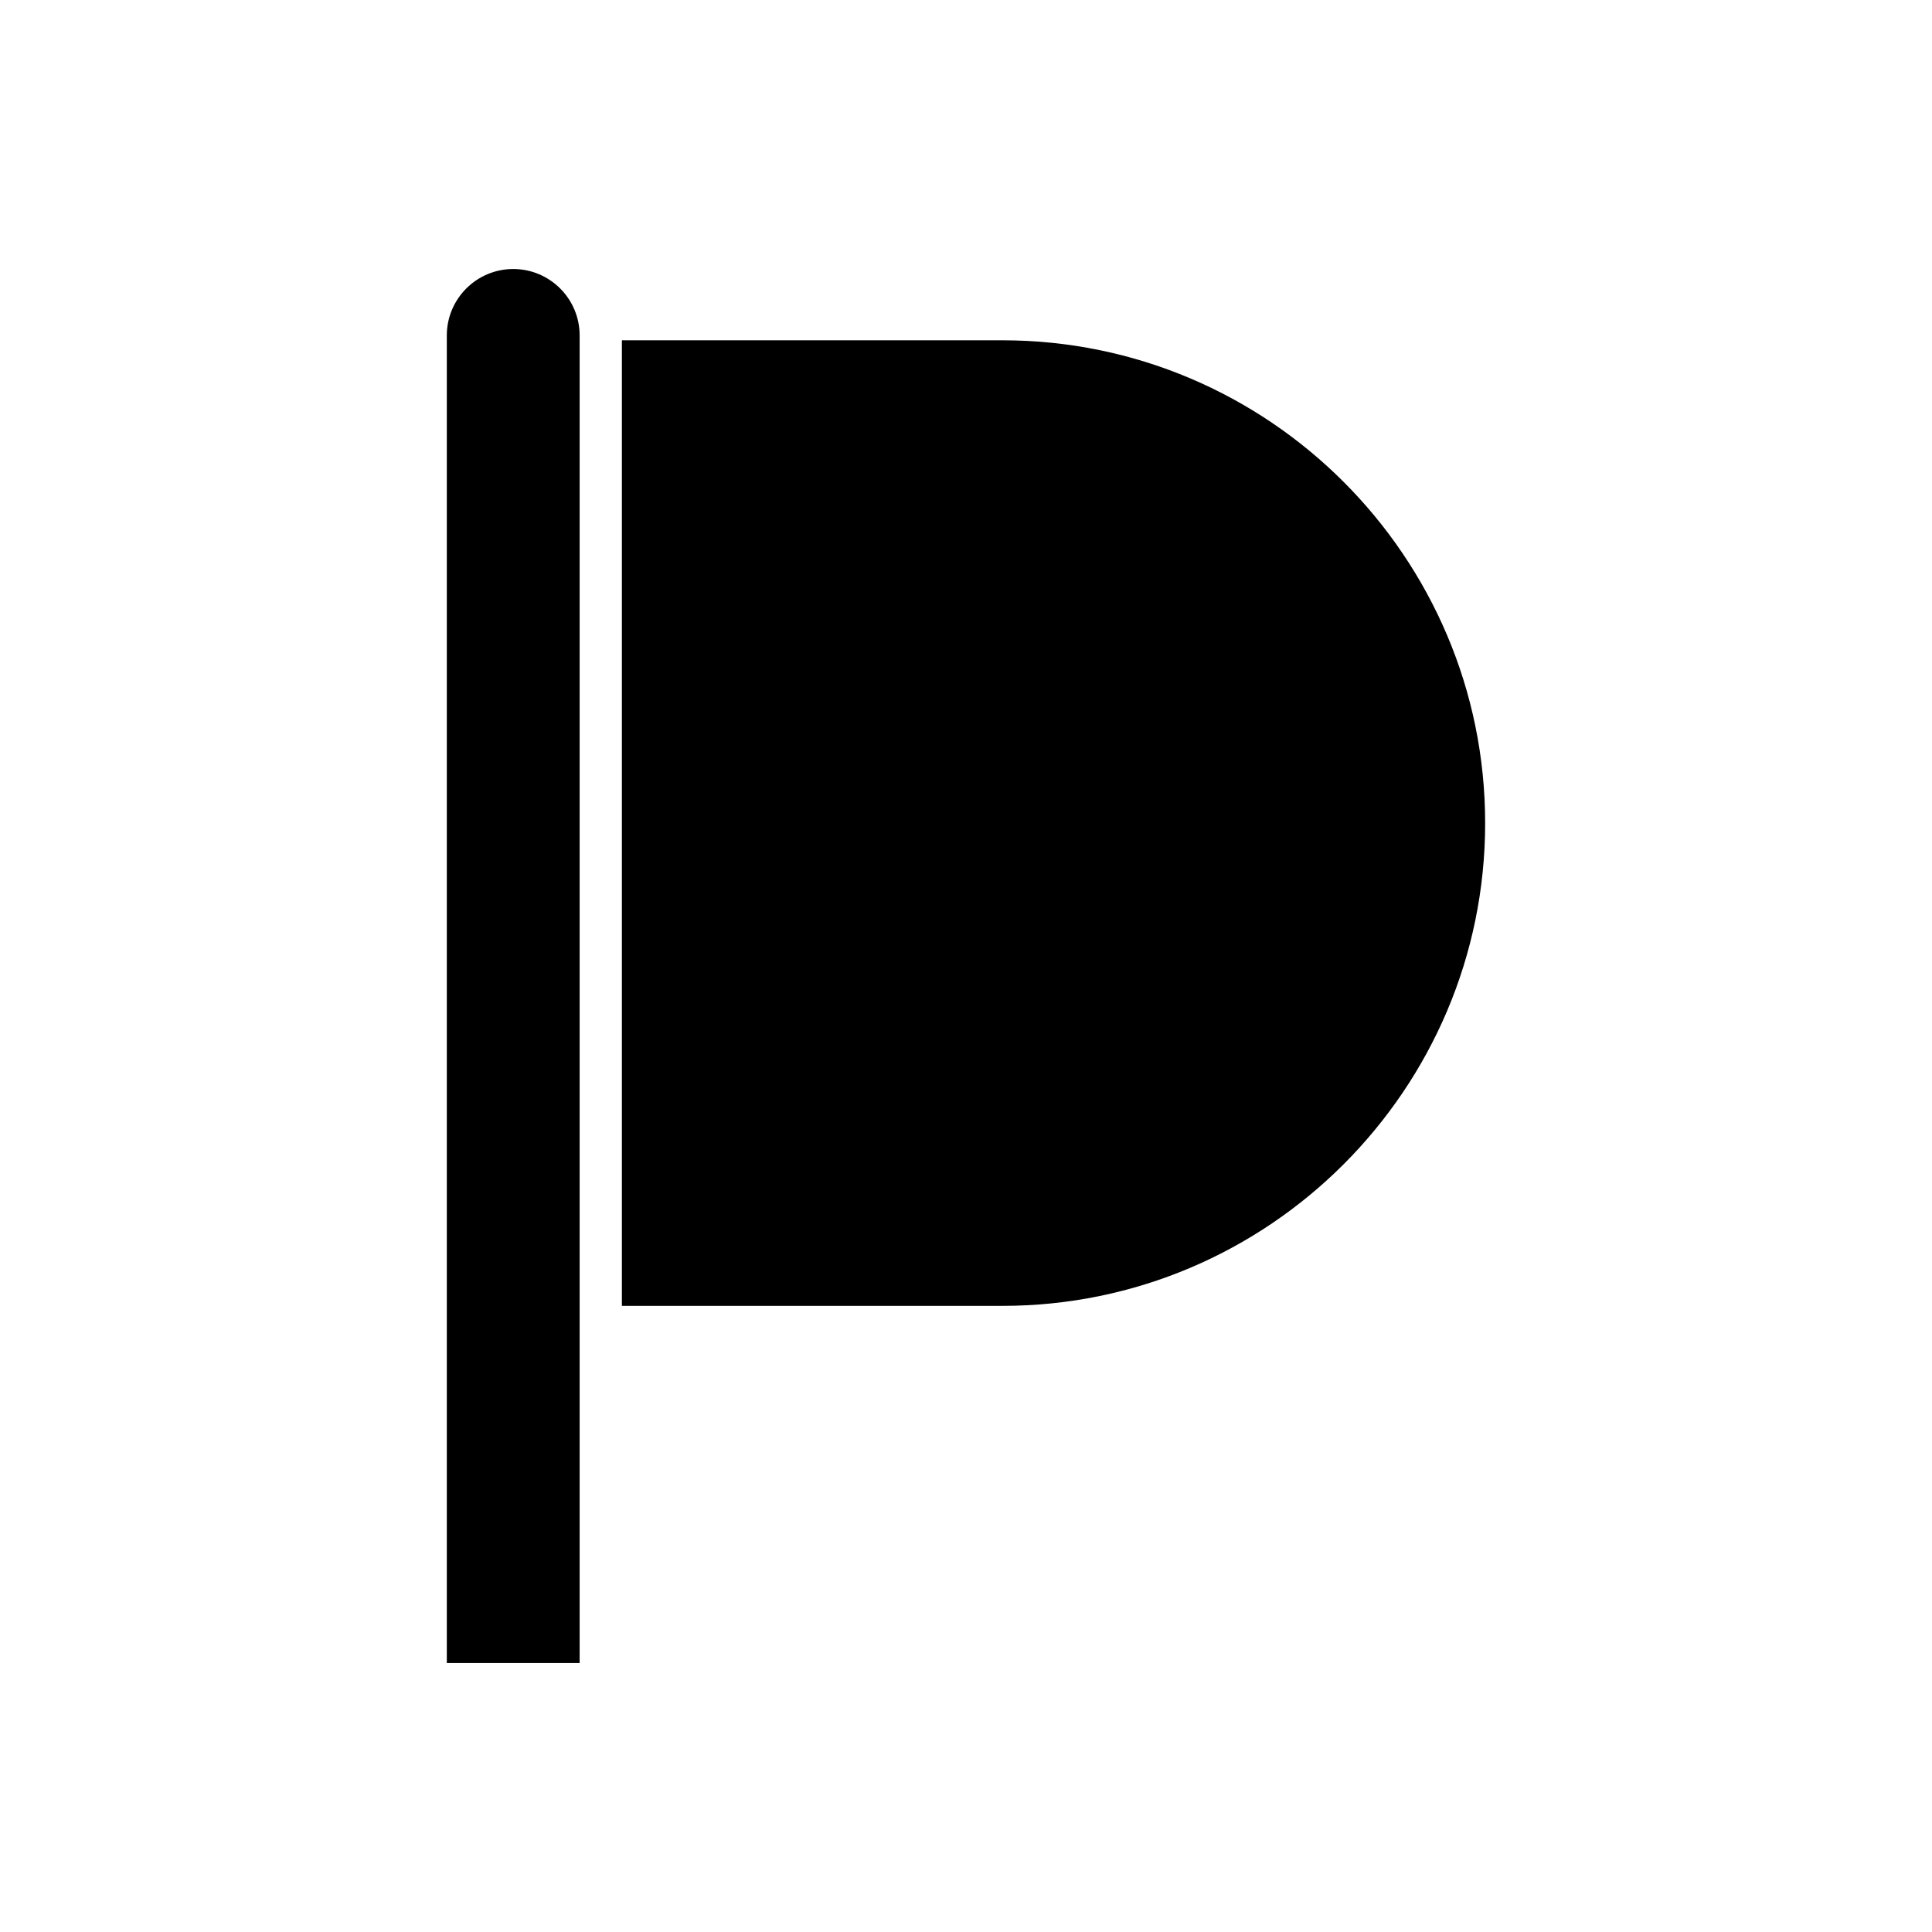 <?xml version="1.0" encoding="UTF-8"?>
<!-- Uploaded to: ICON Repo, www.svgrepo.com, Generator: ICON Repo Mixer Tools -->
<svg fill="#000000" width="800px" height="800px" version="1.1" viewBox="144 144 512 512" xmlns="http://www.w3.org/2000/svg">
 <g>
  <path d="m409.64 234.18h-100.83v255.89h100.83c70.547 0 127.94-57.395 127.94-127.94 0.004-70.547-57.395-127.95-127.94-127.95z"/>
  <path d="m280.01 215.29c-9.703 0-17.598 7.894-17.598 17.602v351.82h35.199v-351.82c0-9.707-7.894-17.602-17.602-17.602z"/>
 </g>
</svg>
